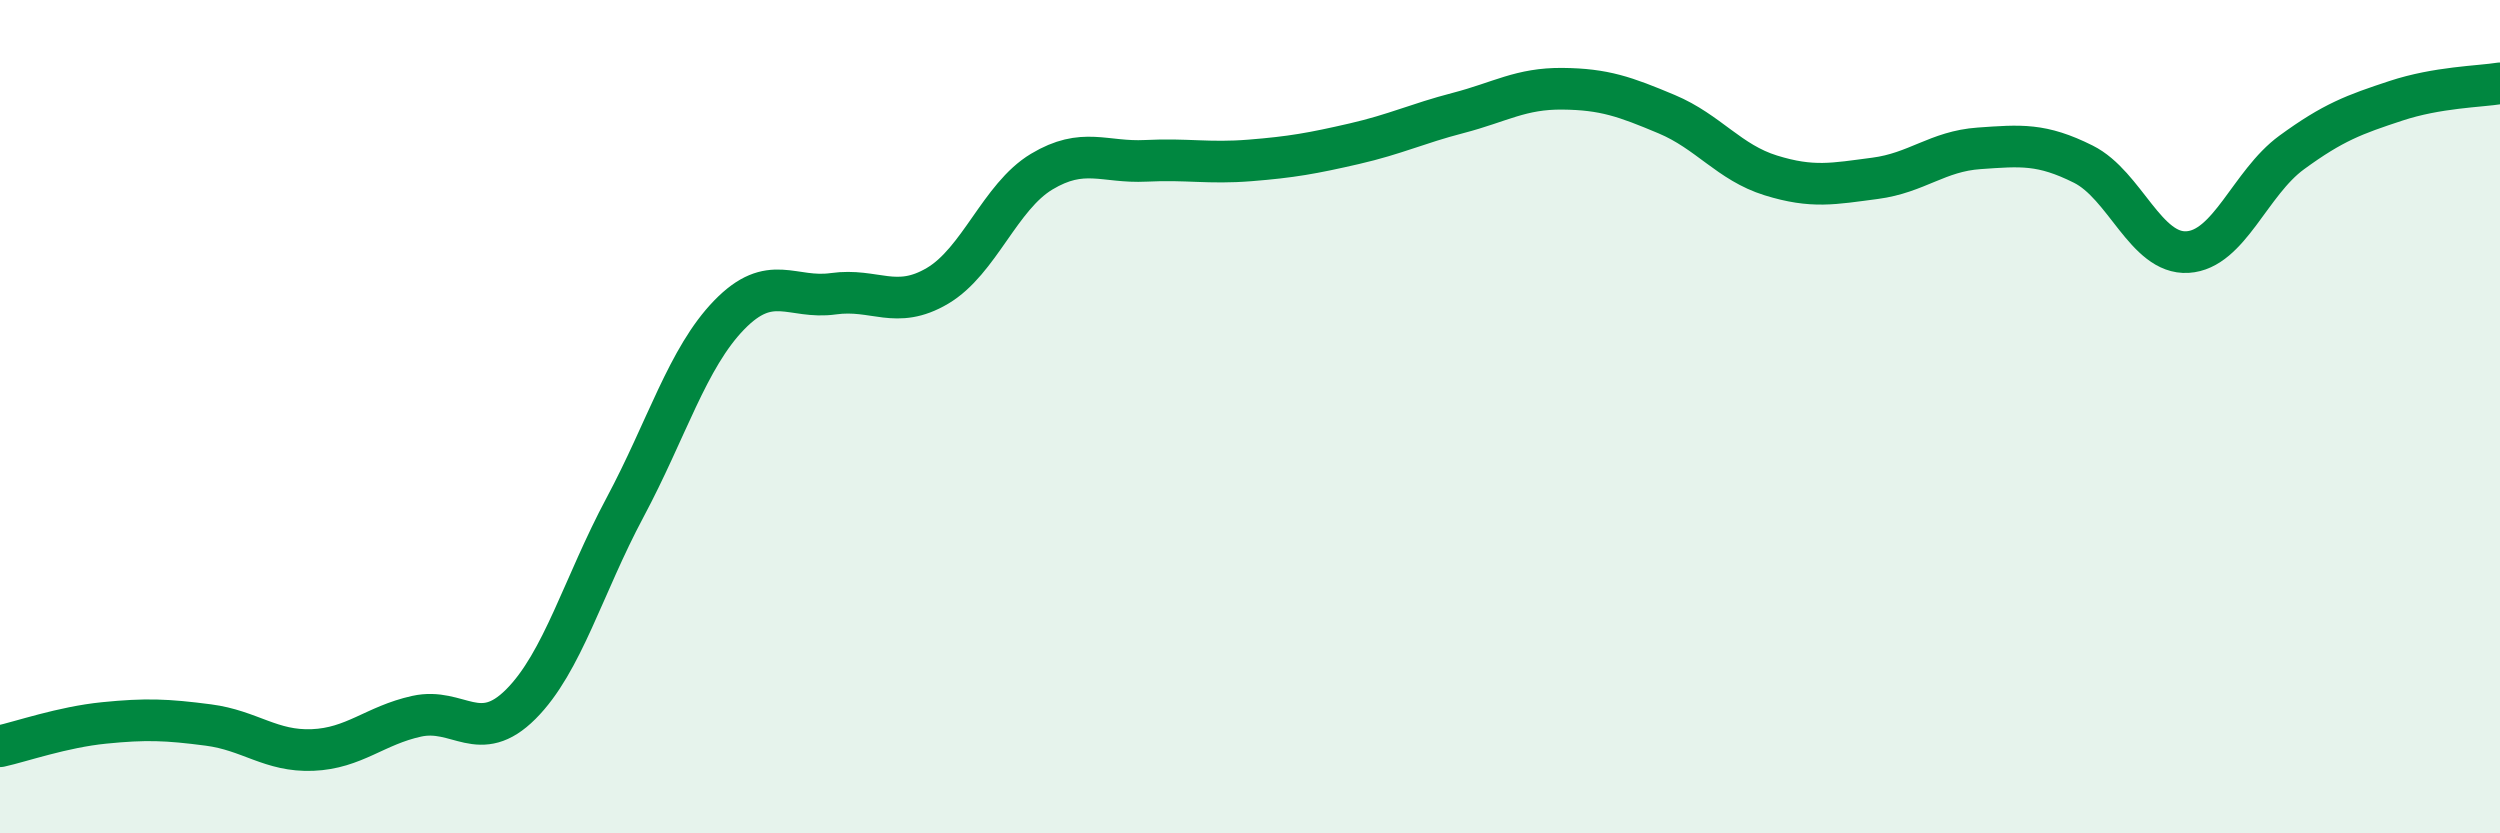 
    <svg width="60" height="20" viewBox="0 0 60 20" xmlns="http://www.w3.org/2000/svg">
      <path
        d="M 0,17.91 C 0.5,17.8 1.5,17.45 2.5,17.35 C 3.5,17.25 4,17.27 5,17.4 C 6,17.53 6.5,18.04 7.5,18 C 8.5,17.96 9,17.41 10,17.19 C 11,16.97 11.5,17.9 12.5,16.9 C 13.5,15.9 14,14.05 15,12.18 C 16,10.31 16.5,8.59 17.5,7.56 C 18.5,6.53 19,7.19 20,7.05 C 21,6.91 21.5,7.45 22.5,6.86 C 23.5,6.27 24,4.72 25,4.12 C 26,3.52 26.5,3.91 27.5,3.86 C 28.5,3.81 29,3.93 30,3.85 C 31,3.77 31.5,3.68 32.5,3.45 C 33.5,3.22 34,2.97 35,2.71 C 36,2.45 36.5,2.12 37.5,2.13 C 38.5,2.14 39,2.32 40,2.74 C 41,3.16 41.5,3.9 42.5,4.21 C 43.5,4.52 44,4.41 45,4.28 C 46,4.15 46.5,3.63 47.5,3.56 C 48.5,3.49 49,3.44 50,3.94 C 51,4.44 51.5,6.11 52.5,6.05 C 53.5,5.99 54,4.39 55,3.66 C 56,2.93 56.5,2.75 57.5,2.42 C 58.5,2.09 59.5,2.08 60,2L60 20L0 20Z"
        fill="#008740"
        opacity="0.1"
        stroke-linecap="round"
        stroke-linejoin="round"
      />
      <path
        d="M 0,17.91 C 0.5,17.8 1.5,17.45 2.5,17.35 C 3.5,17.25 4,17.27 5,17.4 C 6,17.53 6.5,18.04 7.5,18 C 8.5,17.96 9,17.41 10,17.19 C 11,16.97 11.5,17.9 12.5,16.9 C 13.5,15.9 14,14.05 15,12.18 C 16,10.31 16.5,8.59 17.5,7.56 C 18.5,6.53 19,7.19 20,7.05 C 21,6.91 21.5,7.45 22.5,6.86 C 23.5,6.27 24,4.72 25,4.12 C 26,3.52 26.5,3.91 27.5,3.86 C 28.5,3.81 29,3.93 30,3.85 C 31,3.77 31.5,3.68 32.5,3.45 C 33.5,3.22 34,2.97 35,2.71 C 36,2.45 36.5,2.12 37.5,2.13 C 38.5,2.14 39,2.32 40,2.74 C 41,3.16 41.5,3.9 42.5,4.21 C 43.5,4.52 44,4.41 45,4.28 C 46,4.15 46.5,3.63 47.5,3.56 C 48.5,3.49 49,3.44 50,3.94 C 51,4.44 51.5,6.11 52.5,6.05 C 53.5,5.99 54,4.39 55,3.66 C 56,2.93 56.5,2.75 57.5,2.42 C 58.5,2.09 59.5,2.08 60,2"
        stroke="#008740"
        stroke-width="1"
        fill="none"
        stroke-linecap="round"
        stroke-linejoin="round"
      />
    </svg>
  